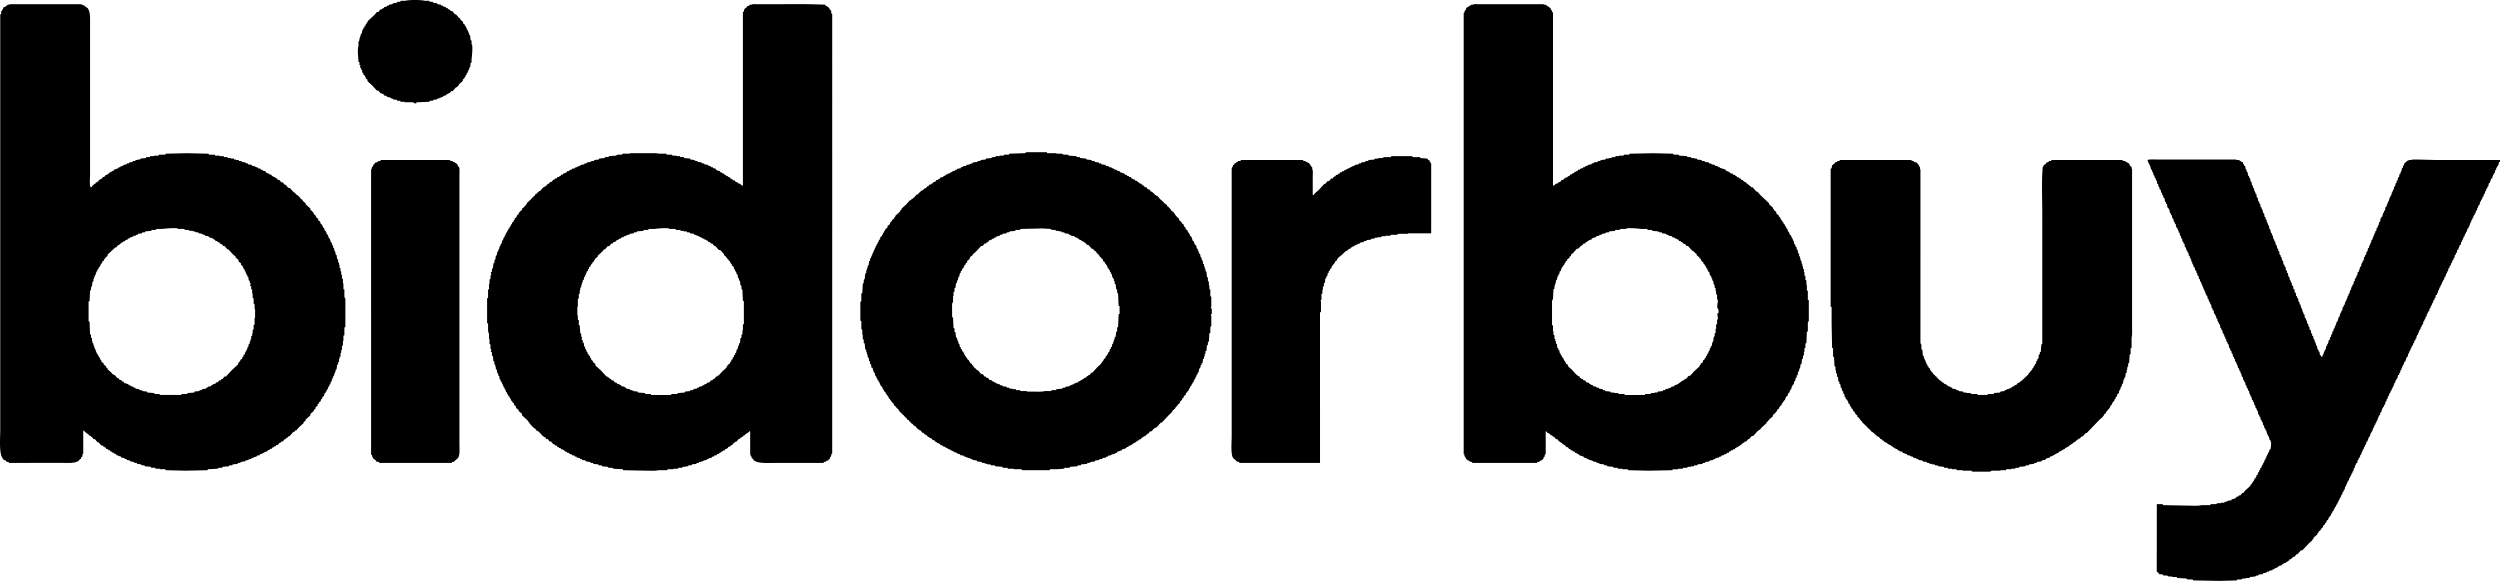 <svg xmlns="http://www.w3.org/2000/svg" width="265.251" height="61.629" viewBox="0 0 5150.5 1196.688">
  <defs>
    <style>
      .cls-1 {
        fill-rule: evenodd;
      }
    </style>
  </defs>
  <path id="Color_Fill_1" data-name="Color Fill 1" class="cls-1" d="M770,129h-2c-0.161-10.356-2.717-23.446,0-33V87h1V85h1V80h1V77h1V74h1V71l2-1q0.5-3.5,1-7l2-1V59l2-1q0.5-2,1-4h2V51c3.047-1.855,2.965-4.134,5-7l13-12,5-6h3l4-5,4-1V19l3-1,1-2,5-1,1-2h3l1-2,7-1,1-2,8-1,1-2h6l1-2h9c8.084-2.263,32.921-2.277,41,0h9l1,2h6l1,2,8,1,1,2,7,1,1,2h3l1,2h3v1h2l1,2h3v1a24.423,24.423,0,0,1,2,2h2l2,3h3l6,7h2l6,7,3,2v2l5,4q0.5,2,1,4l3,2v2l2,1v2h1v2h1v3l2,1v2h1v3l2,1v4l2,1q0.5,5,1,10c0.667,0.333,1.33.667,2,1v8h1c1.37,4.888.01,25.427-1,29v8c-0.67.333-1.333,0.667-2,1q-0.5,4.5-1,9l-2,1v4l-2,1v3h-1v2l-2,1v3l-2,1q-0.5,2-1,4h-1q-0.5,1.5-1,3l-3,2v3l-8,7v2l-2,1-2,3h-2l-7,8h-3l-3,4-4,1v1l-3,1q-0.5,1-1,2h-3v1h-2q-0.5,1-1,2h-3v1l-4,1v1h-4q-0.5,1-1,2l-8,1q-0.5,1-1,2h-6q-0.5,1-1,2l-26,1q-0.5,1-1,2c-3.705,1.432-5.209-1.6-7-2H863v-1h-8q-0.5-1-1-2h-6q-0.5-1-1-2l-8-1q-0.5-1-1-2h-3v-1h-2v-1l-6-1q-0.5-1-1-2l-5-1-2-3-6-2-4-5h-3l-10-11-9-8q-0.5-2-1-4l-3-2v-3h-1q-0.5-1.5-1-3l-3-2v-3l-2-1q-0.5-3-1-6l-2-1v-3h-1q-0.5-1.5-1-3s1.442-.755,1-2l-2-1v-6ZM227,379v-2h3c1.745-3.133,6.091-7.045,10-8,1.552-5.1,2-1.463,5-4l2-3,4-1,1-2h2l2-3h3v-1c1.844-1.326,1.929-1.61,5-2v-2l9-3,1-2h3l1-2h2v-1h3l1-2,6-1,1-2h4l1-2,7-1v-2h5l1-2h4v-1h5l1-2,11-1,1-2h7l1-2h8v-1h9l1-2h13l1-2,43-1,45,1,1,2h12l1,2h9v1h8l1,2h7l1,2h6v1h6l1,2h4v1h5q0.5,1,1,2h5q0.5,1,1,2l7,1v1h2v1h3q0.5,1,1,2l7,1q0.5,1,1,2l6,1v1h2v1h3q0.5,1,1,2l5,1q0.5,1,1,2h3q0.5,1,1,2l5,1,2,3,3,1v1h3q0.5,1,1,2h3l2,3,3,1v1h3q0.5,1,1,2l3,1,2,3h3l4,5h3l4,5h2l5,6,4,1,8,9h2v1c2.562,2.152,4.386,4.983,8,6,0.723,2.762.279,2.237,3,3v2c2.128,1.212,2.177,2.252,5,3v2l6,5v2l10,9v3l2,1c2.455,2.672,5.064,4.8,6,9h2a16.65,16.65,0,0,0,4,7l2,1v3l4,3q0.5,2,1,4l2,1q0.5,1.5,1,3h1q0.5,2,1,4l2,1q1,3,2,6l2,1q1,3,2,6l2,1v3h1q0.5,2,1,4h1a21.347,21.347,0,0,1,3,9h2c0.206,5.055,1.612,4.974,3,8v3l2,1v4h1v2h1v3h1v4l2,1q0.5,4,1,8l2,1v5h1v2h1v4h1v6l2,1v6l2,1q-0.5,2.5-1,5h1v2h1v7l2,1v9h1v12l2,1v16h1v2h1v59l-2,1v16l-2,1v11h-1v9l-2,1v8l-2,1q0.5,2,1,4h-1v2h-1v7l-2,1v4h-1v6l-2,1v4l-2,1q-0.5,4.5-1,9l-2,1v4h-1q-0.5,2-1,4h-1v4l-2,1v3h-1q-0.5,2-1,4h-1v4l-2,1q-0.5,2.5-1,5l-2,1v3l-2,1q-0.5,2.5-1,5l-2,1q-0.5,2-1,4h-1q-0.5,1.5-1,3l-2,1q-0.5,2.5-1,5l-3,2q-0.5,2-1,4l-2,1q-0.5,2-1,4l-3,2v2l-3,2v3l-4,3q-0.5,2-1,4l-3,2v2l-7,6v3l-10,9v2l-4,3v2l-10,9-5,6h-2l-2,3h-2l-8,9h-2l-2,3h-2l-2,3h-2l-4,5h-3q-0.5,1-1,2l-3,1-3,4h-3l-2,3h-3q-0.5,1-1,2h-2l-2,3h-3q-0.5,1-1,2l-4,1v2c-7.267.629-8.758,5.155-16,6v2l-6,1q-0.5,1-1,2l-5,1v1l-5,1q-0.5,1-1,2h-4v1l-4,1v1h-4q-0.5,1-1,2h-5v1h-3v1h-2v1h-4q-0.5,1-1,2l-10,1-1,2h-6l-1,2-13,1-1,2h-7v1h-2v1l-20,1-1,2-45,1-41-1-1-2H359v-1h-9l-1-2h-8l-1-2-12-1-1-2h-5v-1h-2v-1l-8-1-1-2h-4v-1h-2v-1l-7-1-1-2-6-1-1-2h-3v-1a23.011,23.011,0,0,0-8-2v-2c-4.382-.494-5.283-2.466-10-3v-2l-4-1-1-2h-3l-1-2h-2l-2-3h-3v-1c-1.862-1.34-1.934-1.553-5-2v-2l-3-1v-1l-3-1q-0.5-1-1-2h-3l-5-6-3-1-5-6h-3q-0.5-1-1-2c-2.554-2.341-5.19-4.987-9-6v-2c-4.8-1.205-7.2-5.746-11-8v48c-3.783,2.644-.308,2.355-2,6l-2,1-1,4h-2c-0.574,2.01.12,0.865-1,2-6.55,7.679-22.8,6-37,6H48l-1-2H44v-1H42l-1-2c-3.247-1.816-2.488,1.118-5-3-9.1-8.917-6-42.627-6-61V31l2-1V24h1c1.545-3.164,3.15-4.282,4-8,3.019-.415,3.22-0.62,5-2V13h2l1-2h4V10H197v1h3v1h2v1h2l1,2h2v1l3,2c5.7,8.038,5,19.21,5,33V360c0,8.358-1.4,20.409,1,27h2C219.466,384.341,223.74,379.837,227,379ZM1739,947c-2.76.723-2.24,0.279-3,3-2.25.3-2.61,0.1-4,1v1h-2v1h-3c-0.33.667-.67,1.333-1,2h-98c-16.37,0-35.39,1.793-45-5-1.33-1.667-2.67-3.333-4-5h-1v-3c-0.67-.333-1.33-0.667-2-1v-3h-1V890h-2c-1.96,3.207-4.9,3.9-8,6-0.33.667-.67,1.333-1,2h-2c-0.67,1-1.33,2-2,3h-2c-0.33.667-.67,1.333-1,2h-2c-0.33.667-.67,1.333-1,2l-3,1c-1.33,1.667-2.67,3.333-4,5h-2c-0.33.667-.67,1.333-1,2h-2c-1.33,1.667-2.67,3.333-4,5l-3,1c-0.33.667-.67,1.333-1,2l-4,1c-0.33.667-.67,1.333-1,2a12.025,12.025,0,0,1-6,3v2c-2.25.231-2.65,0.1-4,1v1h-2v1h-2c-0.33.667-.67,1.333-1,2h-2c-0.33.667-.67,1.333-1,2l-4,1c-0.33.667-.67,1.333-1,2-1.67.333-3.33,0.667-5,1-0.33.667-.67,1.333-1,2h-3c-0.33.667-.67,1.333-1,2h-2v1h-4c-0.33.667-.67,1.333-1,2h-3c-0.33.667-.67,1.333-1,2l-6,1v1h-2v1h-3v1h-4c-0.33.667-.67,1.333-1,2h-4c-0.33.667-.67,1.333-1,2l-9,1c-0.33.667-.67,1.333-1,2h-6c-0.33.667-.67,1.333-1,2h-5v1h-6c-0.33.667-.67,1.333-1,2h-8c-0.33.667-.67,1.333-1,2h-9v1h-12c-0.33.667-.67,1.333-1,2h-18c-6.07,1.731-16.28,1-24,1l-49-1v-2l-20-1v-1h-2v-1h-8c-0.33-.667-0.67-1.333-1-2l-12-1c-0.33-.667-0.67-1.333-1-2h-6c-0.33-.667-0.67-1.333-1-2l-10-1c-0.33-.667-0.67-1.333-1-2h-4v-1h-2v-1l-8-1c-0.33-.667-0.67-1.333-1-2l-7-1c-0.33-.667-0.67-1.333-1-2h-3c-0.33-.667-0.67-1.333-1-2l-6-1c-0.33-.667-0.67-1.333-1-2h-3c-0.33-.667-0.67-1.333-1-2-1.67-.333-3.33-0.667-5-1-0.33-.667-0.67-1.333-1-2h-3v-1h-2c-0.33-.667-0.67-1.333-1-2h-3c-0.33-.667-0.67-1.333-1-2h-3c-0.67-1-1.33-2-2-3l-3-1v-1h-3c-0.33-.667-0.67-1.333-1-2l-4-1v-1l-3-1c-0.67-1-1.33-2-2-3h-3c-0.33-.667-0.67-1.333-1-2l-3-1c-1.33-1.667-2.67-3.333-4-5h-3c-1.33-1.667-2.67-3.333-4-5-1.49-.931-3.11.416-4-1v-2c-8.54-2.221-11.36-12.718-20-15v-2c-7.77-4.262-12.92-11.971-18-19q-5.505-5-11-10v-3q-3.495-3-7-6v-2c-1.67-1.333-3.33-2.667-5-4-0.33-1.333-.67-2.667-1-4l-3-2c-0.33-1.333-.67-2.667-1-4l-3-2v-2l-3-2v-3h-1c-1.33-1.852-1.58-1.931-2-5h-2c-0.35-3.078-.69-3.159-2-5h-1v-3c-0.67-.333-1.33-0.667-2-1-0.33-1.667-.67-3.333-1-5-0.67-.333-1.33-0.667-2-1v-3c-0.67-.333-1.33-0.667-2-1v-2h-1v-3c-0.67-.333-1.33-0.667-2-1v-3h-1v-2c-0.67-.333-1.33-0.667-2-1v-3c-0.67-.333-1.33-0.667-2-1-0.33-2.333-.67-4.667-1-7-0.67-.333-1.33-0.667-2-1v-4c-0.67-.333-1.33-0.667-2-1-0.33-2.333-.67-4.667-1-7-0.67-.333-1.33-0.667-2-1v-5h-1v-4c-0.67-.333-1.33-0.667-2-1v-6h-2c-0.33-3.666-.67-7.334-1-11-0.67-.333-1.33-0.667-2-1v-7c-0.67-.333-1.33-0.667-2-1-0.92-2.235,1.25-4.07,1-5-0.67-.333-1.33-0.667-2-1v-9c-0.67-.333-1.33-0.667-2-1V700h-1V688h-1c-0.33-2-.67-4-1-6V668c-0.67-.333-1.33-0.667-2-1V616c0.67-.333,1.33-0.667,2-1V601c0.14-2.316.22-2.585,1-4h1V586h1v-9c0.67-.333,1.33-0.667,2-1v-7h1v-2h1c0.11-1.115-1.95-2.68-1-5,0.67-.333,1.33-0.667,2-1v-6c0.67-.333,1.33-0.667,2-1,0.33-3.333.67-6.667,1-10,0.67-.333,1.33-0.667,2-1v-5h1v-2h1c0.33-2.666.67-5.334,1-8,0.67-.333,1.33-0.667,2-1,0.33-2.333.67-4.667,1-7,0.67-.333,1.33-0.667,2-1v-3h1v-2h1v-3h1v-3c0.67-.333,1.33-0.667,2-1v-3c0.67-.333,1.33-0.667,2-1,0.33-2,.67-4,1-6,0.67-.333,1.33-0.667,2-1v-3h1v-2c0.67-.333,1.33-0.667,2-1v-3c0.67-.333,1.33-0.667,2-1v-3h1v-2c0.67-.333,1.33-0.667,2-1v-2h1v-2h1c0.91-1.379.69-1.755,1-4h2c0.36-3.077.69-3.159,2-5h1v-3c0.67-.333,1.33-0.667,2-1,0.33-1.333.67-2.667,1-4h2c0.36-3.073.68-3.163,2-5h1v-3c0.67-.333,1.33-0.667,2-1a12.287,12.287,0,0,0,3-6h2c0.91-4.195,3.56-6.338,6-9,0.67-.333,1.33-0.667,2-1v-3c0.67-.333,1.33-0.667,2-1,3.07-3.34,7.67-7.174,9-12h2v-2c2.76-.723,2.24-0.279,3-3h2c0.72-2.762.28-2.237,3-3v-2h2c0.72-2.762.28-2.237,3-3,0.71-3.087,1.95-4.254,5-5v-2h2c0.67-1,1.33-2,2-3h2q3.495-4,7-8h2c0.33-.667.67-1.333,1-2h2c1.33-1.666,2.67-3.334,4-5h2c0.33-.667.67-1.333,1-2h1c0.33-.667.67-1.333,1-2h3l3-4,3-1c0.33-.667.67-1.333,1-2h3c0.67-1,1.33-2,2-3h3v-1l3-1c0.67-1,1.33-2,2-3h3c0.33-.667.67-1.333,1-2l6-2c0.67-1,1.33-2,2-3h3v-1h2c0.33-.667.67-1.333,1-2h3c0.33-.667.67-1.333,1-2l6-1c0.33-.667.67-1.333,1-2h3v-1l4-1v-1h3c0.33-.667.67-1.333,1-2l7-1c0.33-.667.67-1.333,1-2h4c0.33-.667.67-1.333,1-2l7-1v-1h2v-1h5c0.33-.667.67-1.333,1-2l9-1c0.33-.667.67-1.333,1-2l11-1c0.33-.667.67-1.333,1-2h7c0.33-.667.67-1.333,1-2l15-1v-1h2v-1h10c0.33-.667.67-1.333,1-2h15v-1h40c6.55,0,15.05-.406,20,1h15c0.33,0.667.67,1.333,1,2h11c0.33,0.667.67,1.333,1,2h8v1h7c0.33,0.667.67,1.333,1,2h7c0.33,0.667.67,1.333,1,2l12,1c0.33,0.667.67,1.333,1,2l8,1v1h2v1h4c0.33,0.667.67,1.333,1,2l8,1c0.33,0.667.67,1.333,1,2h4c0.33,0.667.67,1.333,1,2l7,1c0.33,0.667.67,1.333,1,2h3v1h2c0.33,0.667.67,1.333,1,2h3c0.33,0.667.67,1.333,1,2h3v1h2c0.33,0.667.67,1.333,1,2a16.382,16.382,0,0,0,8,3v2c3.07,0.369,3.16.681,5,2v1h3c0.67,1,1.33,2,2,3h2c0.33,0.667.67,1.333,1,2h3v1c1.87,1.338,1.93,1.551,5,2v2c3.54,0.729,4.53,2.546,7,4h2c0.67,1,1.33,2,2,3l4,1c0.33,0.667.67,1.333,1,2h2v1h3v1c1.88,1.395,2.34,2.246,5,3V26c0.67-.333,1.33-0.667,2-1,0.33-1.666.67-3.334,1-5,1.67-1.333,3.33-2.667,5-4,0.33-.667.67-1.333,1-2l4-1c0.33-.667.67-1.333,1-2h4c1.95-1.7,7.46-1,11-1h28c37.04,0,76.61-.819,112,1,1.78,2.715,4.38,3.091,7,5,0.67,1,1.33,2,2,3h1v2c0.67,0.333,1.33.667,2,1v2h1v5c0.67,0.333,1.33.667,2,1V936c-0.67.333-1.33,0.667-2,1v4h-1v2h-1C1739.1,944.388,1739.3,944.743,1739,947ZM3222,16v2h2c0.33,1.333.67,2.667,1,4,0.67,0.333,1.33.667,2,1v3c0.67,0.333,1.33.667,2,1V384c2.68-.681,3.14-1.623,5-3v-1h3v-1h2c0.33-.667.67-1.333,1-2l4-1,3-4h3c0.67-1,1.33-2,2-3h2c0.33-.667.67-1.333,1-2h2c2.49-1.447,3.48-3.172,7-4v-2c2.25-.235,2.64-0.1,4-1v-1h2v-1h2c0.33-.667.67-1.333,1-2h2c0.33-.667.67-1.333,1-2h3c0.67-1,1.33-2,2-3h3c0.33-.667.67-1.333,1-2h2v-1h3c0.33-.667.67-1.333,1-2h3c0.33-.667.67-1.333,1-2h2v-1h3c0.33-.667.67-1.333,1-2l7-1c0.33-.667.67-1.333,1-2h3c0.33-.667.67-1.333,1-2l8-1c0.33-.667.67-1.333,1-2h4v-1h2v-1l9-1c0.33-.667.67-1.333,1-2h6v-1h5v-1h2v-1h6c0.33-.667.67-1.333,1-2h7v-1h9c0.33-.667.67-1.333,1-2h11c0.33-.667.67-1.333,1-2l49-1,40,1v1h2v1h10c0.33,0.667.67,1.333,1,2l16,1c0.33,0.667.67,1.333,1,2h7c0.33,0.667.67,1.333,1,2h6v1h5c0.33,0.667.67,1.333,1,2l9,1c0.33,0.667.67,1.333,1,2h5c0.33,0.667.67,1.333,1,2l8,1c0.33,0.667.67,1.333,1,2h3v1h2v1l6,1c0.33,0.667.67,1.333,1,2h4v1h2c0.33,0.667.67,1.333,1,2h3v1l12,4v2l6,2v1h2c0.33,0.667.67,1.333,1,2h2v1h3c0.33,0.667.67,1.333,1,2l4,1v1l3,1c0.33,0.667.67,1.333,1,2l4,1v1l3,1c0.67,1,1.33,2,2,3h3v1c2.52,1.924,2.95,3.388,7,4v2a7.851,7.851,0,0,1,4,2v1h2v1l3,2c0.33,0.667.67,1.333,1,2h3q4.005,4.5,8,9h2l6,7,18,17v2q4.005,3.5,8,7v2c0.67,0.333,1.33.667,2,1v2c1.67,1.333,3.33,2.667,5,4v3c1.67,1.333,3.33,2.667,5,4v2l3,2v2h1v2c0.67,0.333,1.33.667,2,1v2c0.67,0.333,1.33.667,2,1v2c0.67,0.333,1.33.667,2,1v2a22.662,22.662,0,0,1,2,2h1v3c0.67,0.333,1.33.667,2,1,0.33,1.333.67,2.667,1,4,0.67,0.333,1.33.667,2,1,0.33,1.666.67,3.334,1,5,0.67,0.333,1.33.667,2,1,0.67,2,1.33,4,2,6l3,2v3h1v2c0.67,0.333,1.33.667,2,1v3h1v2h1c0.33,2,.67,4,1,6,0.67,0.333,1.33.667,2,1v3h1v2c0.67,0.333,1.33.667,2,1v4c0.67,0.333,1.33.667,2,1,0.33,2.333.67,4.667,1,7,0.67,0.333,1.33.667,2,1v5c0.67,0.333,1.33.667,2,1v4h1v4c0.67,0.333,1.33.667,2,1v5c0.67,0.333,1.33.667,2,1-0.33,1-.67,2-1,3h1v2h1v5c0.67,0.333,1.33.667,2,1v6h1v7c0.67,0.333,1.33.667,2,1v8c0.67,0.333,1.33.667,2,1v9h1v11h1v2h1v18c0.67,0.333,1.33.667,2,1v43h-1v2h-1v19c-0.67.333-1.33,0.667-2,1q-0.495,11.5-1,23c-0.67.333-1.33,0.667-2,1v9c-0.67.333-1.33,0.667-2,1v7h-1v7c-0.67.333-1.33,0.667-2,1v6c-0.67.333-1.33,0.667-2,1-0.33,3.333-.67,6.667-1,10-0.67.333-1.33,0.667-2,1-0.33,2.666-.67,5.334-1,8h-1v2h-1v4c-0.67.333-1.33,0.667-2,1-0.33,2.333-.67,4.667-1,7-0.67.333-1.33,0.667-2,1v4c-0.67.333-1.33,0.667-2,1-0.33,2-.67,4-1,6-0.67.333-1.33,0.667-2,1-0.33,2-.67,4-1,6-0.67.333-1.33,0.667-2,1-0.33,1-.67,2-1,3h-1v3h-1v3c-0.67.333-1.33,0.667-2,1v2h-1c-0.33,1.333-.67,2.667-1,4-0.67.333-1.33,0.667-2,1-0.67,2-1.33,4-2,6-0.67.333-1.33,0.667-2,1a16.048,16.048,0,0,0-3,8h-2c-0.33,1-.67,2-1,3h-1c-0.33,1-.67,2-1,3-0.67.333-1.33,0.667-2,1v3c-0.67.333-1.33,0.667-2,1a14.091,14.091,0,0,0-4,7h-2c-1.19,4.684-5.11,7.86-8,11-0.67.333-1.33,0.667-2,1v3q-3.495,3-7,6c-1.33,1.667-2.67,3.333-4,5-0.67.333-1.33,0.667-2,1v2q-4.995,4.5-10,9c-1.33,1.667-2.67,3.333-4,5h-2c-0.33.667-.67,1.333-1,2h-1l-9,10-4,1c-1.67,2-3.33,4-5,6h-2c-1.33,1.667-2.67,3.333-4,5h-3c-0.33.667-.67,1.333-1,2l-3,1v1l-3,1v2c-3.54.7-4.54,2.561-7,4h-2c-0.33.667-.67,1.333-1,2h-2c-0.67,1-1.33,2-2,3h-3c-0.33.667-.67,1.333-1,2h-3c-0.33.667-.67,1.333-1,2h-2c-0.67,1-1.33,2-2,3h-3c-0.33.667-.67,1.333-1,2h-2v1h-3c-0.33.667-.67,1.333-1,2h-3v1h-2c-0.33.667-.67,1.333-1,2h-3c-0.33.667-.67,1.333-1,2h-4v1h-3c-0.33.667-.67,1.333-1,2h-3c-0.33.667-.67,1.333-1,2l-7,1c-0.33.667-.67,1.333-1,2l-8,1c-0.33.667-.67,1.333-1,2h-4c-0.33.667-.67,1.333-1,2l-10,1c-0.33.667-.67,1.333-1,2h-6c-0.33.667-.67,1.333-1,2h-6v1h-6v1h-2v1h-8c-0.33.667-.67,1.333-1,2h-9v1h-11c-0.33.667-.67,1.333-1,2l-49,1-42-1c-0.33-.667-0.67-1.333-1-2h-11v-1h-9c-0.33-.667-0.67-1.333-1-2h-8c-0.33-.667-0.67-1.333-1-2l-12-1c-0.33-.667-0.67-1.333-1-2h-5c-0.33-.667-0.67-1.333-1-2l-9-1v-1h-2v-1h-3v-1h-2v-1l-6-1v-1h-2v-1l-6-1v-1h-2v-1h-3c-0.33-.667-0.67-1.333-1-2-1.67-.333-3.33-0.667-5-1-0.33-.667-0.67-1.333-1-2l-9-3c-0.33-.667-0.67-1.333-1-2h-2v-1h-2v-1c-1.38-.913-1.75-0.686-4-1v-2c-3.07-.364-3.16-0.682-5-2v-1h-3c-0.33-.667-0.67-1.333-1-2l-3-1c-0.67-1-1.33-2-2-3l-4-1c-0.33-.667-0.67-1.333-1-2a18.363,18.363,0,0,0-7-4v-2c-4.2-.911-6.34-3.556-9-6-0.33-.667-0.67-1.333-1-2h-3c-1.33-1.667-2.67-3.333-4-5h-2c-0.67-1-1.33-2-2-3h-3v-1c-2.51-1.917-2.95-3.412-7-4-0.72-2.762-.28-2.237-3-3v47c-0.67.333-1.33,0.667-2,1v4c-0.67.333-1.33,0.667-2,1-0.33,1.333-.67,2.667-1,4l-3,2v1h-3c-0.33.667-.67,1.333-1,2h-2v1h-3c-0.33.667-.67,1.333-1,2H3063c-0.33-.667-0.67-1.333-1-2h-3v-1h-2c-0.33-.667-0.67-1.333-1-2h-3v-1l-3-2v-2h-1c-0.33-1-.67-2-1-3-0.67-.333-1.33-0.667-2-1,0.33-1,.67-2,1-3-0.67-.333-1.33-0.667-2-1V28h1c0.33-1.333.67-2.667,1-4h1V22c0.67-.333,1.33-0.667,2-1V18l3-2V15h3c0.33-.667.67-1.333,1-2h2V12c1.45-.97,2.48-0.864,5-1,1.94-1.7,7.46-1,11-1h135v1h4v1h2c0.33,0.667.67,1.333,1,2h2v1ZM2399,395c3.56,0.874,6.65,3.79,9,6,0.33,0.667.67,1.333,1,2h2c0.33,0.667.67,1.333,1,2h2c1.67,2,3.33,4,5,6q4.005,3.5,8,7c0.67,1,1.33,2,2,3h2v1l3,2v2c0.67,0.333,1.33.667,2,1,2.24,2.367,6.1,5.6,7,9,3.09,0.7,4.25,1.949,5,5h2v2c1.67,2,3.33,4,5,6l3,2c0.33,1.333.67,2.667,1,4,1.67,1.333,3.33,2.667,5,4v2c1.33,1,2.67,2,4,3,0.33,1.333.67,2.667,1,4l3,2v3c1.33,1,2.67,2,4,3,0.33,1.333.67,2.667,1,4,0.67,0.333,1.33.667,2,1,0.33,1,.67,2,1,3h1v3l3,2,3,9h2a15.459,15.459,0,0,0,3,8c0.67,0.333,1.33.667,2,1,0.33,2,.67,4,1,6,0.67,0.333,1.33.667,2,1v3h1c0.33,1.333.67,2.667,1,4h1v3c0.67,0.333,1.33.667,2,1,0.33,2,.67,4,1,6,0.67,0.333,1.33.667,2,1v4h1c0.33,1.333.67,2.667,1,4h1v5c0.67,0.333,1.33.667,2,1v4c0.67,0.333,1.33.667,2,1-0.33,1-.67,2-1,3,0.67,0.333,1.33.667,2,1v5c0.67,0.333,1.33.667,2,1,0.33,3.666.67,7.334,1,11,0.67,0.333,1.33.667,2,1v7h1v2h1v7h1v8c0.67,0.333,1.33.667,2,1v13h1v2h1v21c-0.05.232-1.5,0.306-1,2,0.67,0.333,1.33.667,2,1v11c-0.39.978-2.35-.069-2,3h1v22h-1v2h-1v12c-0.67.333-1.33,0.667-2,1q-0.495,8.5-1,17c-0.67.333-1.33,0.667-2,1v6c-0.67.333-1.33,0.667-2,1-0.33,3.666-.67,7.334-1,11-0.67.333-1.33,0.667-2,1v5c-0.67.333-1.33,0.667-2,1v1h1c-0.33,1.333-.67,2.667-1,4h-1v4c-0.67.333-1.33,0.667-2,1-0.33,2.666-.67,5.334-1,8-0.67.333-1.33,0.667-2,1v3c-0.67.333-1.33,0.667-2,1v4h-1v2c-0.67.333-1.33,0.667-2,1-0.33,2.333-.67,4.667-1,7-0.67.333-1.33,0.667-2,1v3c-0.67.333-1.33,0.667-2,1v2h-1v3c-0.67.333-1.33,0.667-2,1v3c-0.67.333-1.33,0.667-2,1v2h-1v3c-0.67.333-1.33,0.667-2,1-0.33,1-.67,2-1,3h-1c-0.33,1.333-.67,2.667-1,4-0.67.333-1.33,0.667-2,1-0.33,1.333-.67,2.667-1,4-0.67.333-1.33,0.667-2,1v3l-3,2v2l-3,2c-0.33,1.333-.67,2.667-1,4l-3,2c-1.9,3.105,1.79,2.563-3,4-0.73,3.393-2.2,4.768-4,7h-1c-0.33,1.333-.67,2.667-1,4-0.67.333-1.33,0.667-2,1l-3,4h-1v2h-1c-1.44,1.747-2.28,2.417-3,5h-2v2h-2c-1.26,4.616-5.07,7.068-8,10l-15,16h-2l-9,10h-2v1l-3,1c-1.67,2-3.33,4-5,6h-3c-1.33,1.667-2.67,3.333-4,5h-2v1l-3,2c-0.33.667-.67,1.333-1,2h-3c-0.33.667-.67,1.333-1,2l-3,1c-0.67,1-1.33,2-2,3l-4,1c-0.33.667-.67,1.333-1,2h-2c-0.33.667-.67,1.333-1,2h-2c-0.33.667-.67,1.333-1,2l-4,1c-0.33.667-.67,1.333-1,2l-3,1v1l-6,2c-0.33.667-.67,1.333-1,2h-3c-0.33.667-.67,1.333-1,2a19.264,19.264,0,0,1-9,3v2c-4.38.494-5.28,2.466-10,3v2c-3.83.385-4.26,1.953-7,3h-4c-0.33.667-.67,1.333-1,2l-6,1c-0.33.667-.67,1.333-1,2h-3c-0.33.667-.67,1.333-1,2l-7,1c-0.33.667-.67,1.333-1,2h-5c-0.33.667-.67,1.333-1,2l-8,1c-0.33.667-.67,1.333-1,2l-9,1v1h-2v1h-4c-0.33.667-.67,1.333-1,2l-12,1c-0.33.667-.67,1.333-1,2h-6c-0.33.667-.67,1.333-1,2l-15,1c-0.33.667-.67,1.333-1,2h-10v1h-2v1l-14,1h-14c-0.33.667-.67,1.333-1,2h-57c-0.33-.667-0.67-1.333-1-2h-16v-1h-12c-0.33-.667-0.67-1.333-1-2h-10v-2l-15-1c-0.33-.667-0.67-1.333-1-2h-8c-0.33-.667-0.67-1.333-1-2h-6v-1h-4v-1h-2v-1h-5c-0.33-.667-0.67-1.333-1-2l-9-1c-0.33-.667-0.67-1.333-1-2l-8-1v-1h-2v-1h-3c-0.33-.667-0.67-1.333-1-2h-4v-1h-3v-1h-2v-1h-3c-0.33-.667-0.67-1.333-1-2l-7-1c-0.33-.667-0.67-1.333-1-2-1.67-.333-3.33-0.667-5-1-0.33-.667-0.67-1.333-1-2h-3v-1h-2v-1h-2v-1h-2v-1h-2v-1h-2v-1l-6-2c-0.33-.667-0.67-1.333-1-2h-3c-0.33-.667-0.67-1.333-1-2h-2v-1h-3c-0.33-.667-0.67-1.333-1-2l-4-1c-0.33-.667-0.67-1.333-1-2l-3-1v-1h-3c-0.33-.667-0.67-1.333-1-2l-3-1c-0.67-1-1.33-2-2-3h-3l-3-4h-3c-0.33-.667-0.67-1.333-1-2l-3-1c-0.67-1-1.33-2-2-3h-2c-0.33-.667-0.67-1.333-1-2h-2c-0.67-1-1.33-2-2-3h-2c-1.33-1.667-2.67-3.333-4-5h-2c-0.33-.667-0.67-1.333-1-2h-2l-6-7-3-1c-0.67-1-1.33-2-2-3-2.75-1.972-3.98-1.142-5-5-2.76-.723-2.24-0.279-3-3-3.09-.705-4.25-1.949-5-5-2.76-.723-2.24-0.279-3-3h-2v-2c-2.76-.723-2.24-0.279-3-3h-2v-2c-2.76-.723-2.24-0.279-3-3h-2v-2c-2.43-1.57-.61-1.133-2-3-0.67-.333-1.33-0.667-2-1-1.33-1.667-2.67-3.333-4-5l-3-2v-3c-0.67-.333-1.33-0.667-2-1-0.67-1-1.33-2-2-3h-1v-2h-1a7.933,7.933,0,0,1-2-4h-2c-0.75-6.293-6.5-8.661-8-15h-2c-0.33-1.333-.67-2.667-1-4-0.67-.333-1.33-0.667-2-1v-3c-0.67-.333-1.33-0.667-2-1v-2l-3-2v-3h-1v-2h-1v-2h-1c-0.33-1-.67-2-1-3-0.67-.333-1.33-0.667-2-1v-3c-0.67-.333-1.33-0.667-2-1v-3c-0.67-.333-1.33-0.667-2-1v-2h-1v-4c-0.67-.333-1.33-0.667-2-1l-3-10h-2c-0.33-2.333-.67-4.667-1-7-0.67-.333-1.33-0.667-2-1v-5c-0.67-.333-1.33-0.667-2-1-0.33-2.333-.67-4.667-1-7-0.67-.333-1.33-0.667-2-1v-5h-1v-2h-1c0.33-.667.67-1.333,1-2h-1v-2h-1v-4c-0.67-.333-1.33-0.667-2-1q-0.495-6-1-12c-0.67-.333-1.33-0.667-2-1v-7c-0.67-.333-1.33-0.667-2-1v-9h-1V681h-1v-2h-1V663c-0.67-.333-1.33-0.667-2-1V623c0.67-.333,1.33-0.667,2-1V606c0.67-.333,1.33-0.667,2-1q0.495-9.5,1-19h1v-2h1v-6h1v-2h1c0.33-3.666.67-7.334,1-11,0.67-.333,1.33-0.667,2-1v-5h1v-2h1c-0.33-.667-0.67-1.333-1-2h1v-2h1v-4c0.67-.333,1.33-0.667,2-1,0.33-3,.67-6,1-9h2v-5c0.67-.333,1.33-0.667,2-1v-3h1c0.33-1.333.67-2.667,1-4h1v-3h1c0.33-1.333.67-2.667,1-4h1v-3c0.67-.333,1.33-0.667,2-1v-3h1c0.33-1.333.67-2.667,1-4h1c0.33-1.333.67-2.667,1-4,0.67-.333,1.33-0.667,2-1v-3c0.67-.333,1.33-0.667,2-1v-3c0.67-.333,1.33-0.667,2-1v-2h1v-3l3-2c0.33-1,.67-2,1-3h1c0.33-1.333.67-2.667,1-4,0.67-.333,1.33-0.667,2-1v-3c0.67-.333,1.33-0.667,2-1,0.33-1,.67-2,1-3,1.33-1,2.67-2,4-3v-3c1.67-1.333,3.33-2.667,5-4v-3c0.67-.333,1.33-0.667,2-1v-1c0.67-.333,1.33-0.667,2-1v-2c1.67-1.333,3.33-2.667,5-4v-2c0.67-.333,1.33-0.667,2-1v-2q4.995-4.5,10-9v-2l3-2v-2l9-8q4.005-4.5,8-9h2c0.67-1,1.33-2,2-3h2v-1l3-2c1.67-2,3.33-4,5-6h2c2.56-1.839,1.69-3.868,6-5v-2c3.39-.72,4.77-2.207,7-4v-1l4-1,3-4h2c0.67-1,1.33-2,2-3l4-1v-1l3-1c0.33-.667.67-1.333,1-2l4-1,3-4h3c0.33-.667.67-1.333,1-2h2c0.67-1,1.33-2,2-3l6-1v-2c3.08-.358,3.16-0.688,5-2v-1h3c0.33-.667.67-1.333,1-2h3v-1h2c0.33-.667.67-1.333,1-2h3c0.33-.667.67-1.333,1-2l5-1c0.33-.667.67-1.333,1-2h3c0.33-.667.67-1.333,1-2l7-1v-2c2.3-.25,2.57-0.172,4-1v-1l7-1c0.33-.667.67-1.333,1-2l7-1v-1h2v-1h3c0.33-.667.67-1.333,1-2l9-1c0.33-.667.67-1.333,1-2h5c0.33-.667.67-1.333,1-2l10-1c0.33-.667.67-1.333,1-2l11-1v-1h2v-1h6c0.33-.667.67-1.333,1-2h8v-1h8c0.33-.667.67-1.333,1-2h10c0.33-.667.67-1.333,1-2l30-1c2.32-.142,2.58-0.216,4-1v-1h43c0.33,0.667.67,1.333,1,2h19v1h12v1h2v1h10c0.33,0.667.67,1.333,1,2l16,1c0.33,0.667.67,1.333,1,2h6c0.33,0.667.67,1.333,1,2l12,1c0.33,0.667.67,1.333,1,2l10,1c0.33,0.667.67,1.333,1,2h5c0.33,0.667.67,1.333,1,2l8,1c0.33,0.667.67,1.333,1,2h4c0.33,0.667.67,1.333,1,2l8,1c0.33,0.667.67,1.333,1,2l6,1c0.33,0.667.67,1.333,1,2h4c0.33,0.667.67,1.333,1,2h3v1h2c0.33,0.667.67,1.333,1,2h4c0.33,0.667.67,1.333,1,2l5,1c0.33,0.667.67,1.333,1,2l9,3c0.33,0.667.67,1.333,1,2l4,1c0.33,0.667.67,1.333,1,2h3c0.33,0.667.67,1.333,1,2h3c0.67,1,1.33,2,2,3l3,1v1h3c0.67,1,1.33,2,2,3h3c0.67,1,1.33,2,2,3h2c0.33,0.667.67,1.333,1,2l4,1c0.67,1,1.33,2,2,3h2c0.33,0.667.67,1.333,1,2h1c0.33,0.667.67,1.333,1,2h3l3,4c1.16,0.794,4.27.8,5,2v2Zm579,87h-48v1h-20v1h-2v1h-13c-0.33.667-.67,1.333-1,2h-10v1h-8c-0.33.667-.67,1.333-1,2h-7v1h-6c-0.33.667-.67,1.333-1,2h-6c-0.33.667-.67,1.333-1,2l-9,1c-0.33.667-.67,1.333-1,2h-4c-0.33.667-.67,1.333-1,2l-7,1c-0.33.667-.67,1.333-1,2l-5,1v1l-4,1v1h-2c-0.33.667-.67,1.333-1,2h-3c-0.33.667-.67,1.333-1,2h-2c-0.67,1-1.33,2-2,3h-3c-0.33.667-.67,1.333-1,2a12.274,12.274,0,0,1-6,3v2h-2c-4.1,6.956-13.73,9.137-16,18h-2c-1.67,6.428-8.05,8.2-9,16h-2c-0.33,1.333-.67,2.667-1,4-0.67.333-1.33,0.667-2,1v3c-0.67.333-1.33,0.667-2,1-0.33,2-.67,4-1,6-0.67.333-1.33,0.667-2,1v3c-0.67.333-1.33,0.667-2,1-0.33,3-.67,6-1,9-0.67.333-1.33,0.667-2,1v6c-0.67.333-1.33,0.667-2,1v6h-1v8c-0.67.333-1.33,0.667-2,1v12c-0.67.333-1.33,0.667-2,1v1h1v23c-0.67.333-1.33,0.667-2,1V955H2583c-0.33-.667-0.67-1.333-1-2-1.67-.333-3.33-0.667-5-1v-1q-3.495-3-7-6c-5.34-7.952-3-31.846-3-45V348h1v-3h1c0.85-1.423.71-1.718,1-4,2.76-.723,2.24-0.279,3-3l3-1v-1l3-1c0.33-.667.67-1.333,1-2h5c0.33-.667.67-1.333,1-2h128c0.33,0.667.67,1.333,1,2h4c0.33,0.667.67,1.333,1,2h3c0.33,0.667.67,1.333,1,2h2c0.67,1,1.33,2,2,3h1v2c0.67,0.333,1.33.667,2,1v2c0.67,0.333,1.33.667,2,1v4c2.02,2.291,1,9.948,1,14v39h2c2.67-4.469,7.4-7.4,11-11q5.505-6,11-12h2c1.33-1.666,2.67-3.334,4-5l4-1c1.33-1.666,2.67-3.334,4-5h3l3-4h2c0.67-1,1.33-2,2-3l4-1c0.33-.667.67-1.333,1-2h2c0.67-1,1.33-2,2-3h3c0.33-.667.67-1.333,1-2h3c0.33-.667.67-1.333,1-2h2l2-2h2v-1h2v-1h2v-1h2v-1h2v-1h2v-1h2v-1h3c0.33-.667.67-1.333,1-2l7-1c0.33-.667.67-1.333,1-2h4c0.33-.667.67-1.333,1-2l8-1c0.33-.667.67-1.333,1-2h5c0.33-.667.67-1.333,1-2l12-1c0.33-.667.67-1.333,1-2h7v-1h9v-1h2v-1h15c0.33-.667.67-1.333,1-2h43c0.33,0.667.67,1.333,1,2h15c0.33,0.667.67,1.333,1,2l14,1c0.67,1,1.33,2,2,3l3,1v3c0.67,0.333,1.33.667,2,1v2h1V482ZM4650,335c0.64,5.169,2.26,2.8,3,8h2c0.33,2.333.67,4.667,1,7,0.67,0.333,1.33.667,2,1v4c0.67,0.333,1.33.667,2,1,0.33,2.333.67,4.667,1,7,0.67,0.333,1.33.667,2,1v3c0.67,0.333,1.33.667,2,1,0.33,2.333.67,4.667,1,7,0.67,0.333,1.33.667,2,1,0.33,2.333.67,4.667,1,7,0.67,0.333,1.33.667,2,1v4c0.67,0.333,1.33.667,2,1,0.33,2,.67,4,1,6h1v2h1v3c0.67,0.333,1.33.667,2,1,0.33,2.333.67,4.667,1,7,0.67,0.333,1.33.667,2,1,0.33,2.333.67,4.667,1,7,0.67,0.333,1.33.667,2,1v3h1v2h1c0.33,2,.67,4,1,6,0.67,0.333,1.33.667,2,1v3h1v2h1c0.33,2,.67,4,1,6,0.67,0.333,1.33.667,2,1,0.33,2.333.67,4.667,1,7,0.67,0.333,1.33.667,2,1v4c0.67,0.333,1.33.667,2,1,0.33,2,.67,4,1,6h1v2h1v3c0.67,0.333,1.33.667,2,1,0.33,2.333.67,4.667,1,7,0.67,0.333,1.33.667,2,1v4h1v3c0.67,0.333,1.33.667,2,1v3h1v2h1c0.33,2,.67,4,1,6h1v2h1v3c0.67,0.333,1.33.667,2,1v3h1v4c0.67,0.333,1.33.667,2,1,0.33,2,.67,4,1,6,0.67,0.333,1.33.667,2,1v4c0.67,0.333,1.33.667,2,1,0.33,2.333.67,4.667,1,7,0.67,0.333,1.33.667,2,1v3c0.67,0.333,1.33.667,2,1v4h1v3c0.67,0.333,1.33.667,2,1,0.33,2.333.67,4.667,1,7,0.67,0.333,1.33.667,2,1v3c0.67,0.333,1.33.667,2,1,0.33,2.333.67,4.667,1,7,0.67,0.333,1.33.667,2,1v4c0.67,0.333,1.33.667,2,1,0.33,2.333.67,4.667,1,7,0.67,0.333,1.33.667,2,1,0.33,2,.67,4,1,6h1v2h1v3c0.67,0.333,1.33.667,2,1v4h1v2c0.67,0.333,1.33.667,2,1v5c0.67,0.333,1.33.667,2,1,1.05,1.852.88,4.164,1,7h2c0.33,2.333.67,4.667,1,7,0.67,0.333,1.33.667,2,1v3c0.67,0.333,1.33.667,2,1,0.33,2.333.67,4.667,1,7,0.67,0.333,1.33.667,2,1v4c0.67,0.333,1.33.667,2,1,0.33,2,.67,4,1,6h1v2h1c0.33,2,.67,4,1,6h1v2h1v3c0.67,0.333,1.33.667,2,1,0.33,2.333.67,4.667,1,7,0.67,0.333,1.33.667,2,1v3h1v2h1c0.33,2,.67,4,1,6,0.67,0.333,1.33.667,2,1v4c0.67,0.333,1.33.667,2,1,0.33,2.333.67,4.667,1,7h2c0.33,2.333.67,4.667,1,7,0.67,0.333,1.33.667,2,1v4c0.67,0.333,1.33.667,2,1,0.33,2,.67,4,1,6,0.67,0.333,1.33.667,2,1v4h1c0.33,1.333.67,2.667,1,4h1v4c0.67,0.333,1.33.667,2,1,0.33,2.333.67,4.667,1,7,0.67,0.333,1.33.667,2,1v3c0.67,0.333,1.33.667,2,1,0.33,2.333.67,4.667,1,7h2v3h3c0.4-3.773,1.86-4.312,3-7v-3c0.67-.333,1.33-0.667,2-1v-3c0.67-.333,1.33-0.667,2-1,0.33-2.333.67-4.667,1-7,0.67-.333,1.33-0.667,2-1v-3h1a17.8,17.8,0,0,0,2-8h2c0.33-2,.67-4,1-6,0.67-.333,1.33-0.667,2-1v-4c0.67-.333,1.33-0.667,2-1,0.33-2,.67-4,1-6,0.67-.333,1.33-0.667,2-1v-4c0.67-.333,1.33-0.667,2-1v-2h1v-3h1v-2h1v-3h1v-3c0.67-.333,1.33-0.667,2-1l3-10c0.67-.333,1.33-0.667,2-1v-4h1v-3c0.67-.333,1.33-0.667,2-1v-3c0.67-.333,1.33-0.667,2-1,0.33-2.333.67-4.667,1-7,0.67-.333,1.33-0.667,2-1v-3c0.67-.333,1.33-0.667,2-1,0.33-2,.67-4,1-6,0.67-.333,1.33-0.667,2-1v-3h1c0.33-1.333.67-2.667,1-4h1v-4c0.67-.333,1.33-0.667,2-1v-3h1c1.36-2.752,1.7-4.229,2-8h2a20.6,20.6,0,0,1,2-8h1v-3c0.67-.333,1.33-0.667,2-1,0.33-2,.67-4,1-6,0.67-.333,1.33-0.667,2-1v-4h1v-2c0.67-.333,1.33-0.667,2-1v-3h1v-2h1c0.33-2,.67-4,1-6,0.67-.333,1.33-0.667,2-1l3-10c0.67-.333,1.33-0.667,2-1v-4h1v-3c0.67-.333,1.33-0.667,2-1v-3c0.67-.333,1.33-0.667,2-1,0.33-2.333.67-4.667,1-7,0.67-.333,1.33-0.667,2-1v-3c0.67-.333,1.33-0.667,2-1,0.33-2,.67-4,1-6,0.67-.333,1.33-0.667,2-1,0.33-2,.67-4,1-6,0.67-.333,1.33-0.667,2-1v-4c0.67-.333,1.33-0.667,2-1v-3h1c0.33-1.333.67-2.667,1-4h1v-4c0.67-.333,1.33-0.667,2-1v-2h1v-3h1v-2h1v-3h1c0.33-1.333.67-2.667,1-4h1v-3c0.67-.333,1.33-0.667,2-1,0.33-2,.67-4,1-6,0.67-.333,1.33-0.667,2-1v-3h1v-2h1c0.33-2,.67-4,1-6,0.67-.333,1.33-0.667,2-1,0.33-2.333.67-4.667,1-7h1c0.33-1,.67-2,1-3,0.67-.333,1.33-0.667,2-1v-4h1v-3c0.67-.333,1.33-0.667,2-1v-3c0.67-.333,1.33-0.667,2-1,0.33-2.333.67-4.667,1-7,0.67-.333,1.33-0.667,2-1v-2h1v-3h1v-2h1v-3c0.67-.333,1.33-0.667,2-1v-3h1v-4c0.67-.333,1.33-0.667,2-1v-3c0.67-.333,1.33-0.667,2-1,0.33-2,.67-4,1-6h1v-2h1c0.33-1.333.67-2.667,1-4h1c0.33-2,.67-4,1-6,0.67-.333,1.33-0.667,2-1,0.33-2,.67-4,1-6,0.67-.333,1.33-0.667,2-1v-4c0.67-.333,1.33-0.667,2-1,0.33-2,.67-4,1-6,0.67-.333,1.33-0.667,2-1,0.33-2,.67-4,1-6,0.67-.333,1.33-0.667,2-1v-3h1v-2h1c0.33-2,.67-4,1-6,0.67-.333,1.33-0.667,2-1v-4c0.67-.333,1.33-0.667,2-1,0.33-1.333.67-2.667,1-4q3.495-3,7-6h2v-1h4c3.54-1.143,8.99-1,14-1l38,1h132v4h-2a19.984,19.984,0,0,1-3,9h-1v2h-1v2h-1v3c-0.67.333-1.33,0.667-2,1v3c-2.15,4.643-5.22,7.43-6,14h-2l-3,9c-0.67.333-1.33,0.667-2,1-0.33,2-.67,4-1,6-0.67.333-1.33,0.667-2,1v3c-0.67.333-1.33,0.667-2,1-0.33,1.666-.67,3.334-1,5-0.67.333-1.33,0.667-2,1v4c-0.67.333-1.33,0.667-2,1-0.33,1.666-.67,3.334-1,5-0.67.333-1.33,0.667-2,1v3h-1v2c-0.67.333-1.33,0.667-2,1v3c-0.67.333-1.33,0.667-2,1-0.33,2-.67,4-1,6-0.67.333-1.33,0.667-2,1v2h-1c-0.33,1.333-.67,2.667-1,4h-1v4c-0.67.333-1.33,0.667-2,1v2h-1v3c-0.67.333-1.33,0.667-2,1v3c-0.67.333-1.33,0.667-2,1v2h-1v3c-0.67.333-1.33,0.667-2,1v3c-0.67.333-1.33,0.667-2,1v3h-1c-0.33,1.333-.67,2.667-1,4h-1v3h-1v3h-1c-0.87,1.426-.67,1.729-1,4h-2c-0.33,2-.67,4-1,6-0.67.333-1.33,0.667-2,1v3c-0.67.333-1.33,0.667-2,1-0.33,1.666-.67,3.334-1,5-0.67.333-1.33,0.667-2,1v3h-1c-0.33,1.333-.67,2.667-1,4h-1v3c-0.67.333-1.33,0.667-2,1-0.33,2-.67,4-1,6h-2c-0.49,4.382-2.47,5.283-3,10h-2c-0.33,2-.67,4-1,6-0.67.333-1.33,0.667-2,1v3c-0.67.333-1.33,0.667-2,1-0.33,2-.67,4-1,6-0.67.333-1.33,0.667-2,1v3c-0.67.333-1.33,0.667-2,1v2h-1v3c-0.67.333-1.33,0.667-2,1v3h-1v2c-0.67.333-1.33,0.667-2,1v3c-0.67.333-1.33,0.667-2,1-0.33,2-.67,4-1,6-0.67.333-1.33,0.667-2,1v3c-0.67.333-1.33,0.667-2,1v3h-1v3c-0.67.333-1.33,0.667-2,1-0.33,1.667-.67,3.333-1,5-0.67.333-1.33,0.667-2,1v3c-0.67.333-1.33,0.667-2,1-0.33,1.667-.67,3.333-1,5-0.67.333-1.33,0.667-2,1v3h-1v2h-1c-0.67,2-1.33,4-2,6h-1c-0.33,2-.67,4-1,6h-1c-0.87,1.426-.67,1.729-1,4h-2c-0.33,2-.67,4-1,6-0.67.333-1.33,0.667-2,1v3c-0.67.333-1.33,0.667-2,1-0.33,1.667-.67,3.333-1,5h-1c-0.67,2-1.33,4-2,6h-1v2h-1v3c-0.67.333-1.33,0.667-2,1-0.33,2-.67,4-1,6h-2c-0.34,3.592-1.92,4.478-3,7v3c-0.67.333-1.33,0.667-2,1-0.33,1.667-.67,3.333-1,5-0.67.333-1.33,0.667-2,1v3c-0.67.333-1.33,0.667-2,1v4h-1v2c-0.67.333-1.33,0.667-2,1v3c-0.67.333-1.33,0.667-2,1v3h-1v2c-0.67.333-1.33,0.667-2,1v3h-1c-0.33,1.333-.67,2.667-1,4h-1v3c-0.67.333-1.33,0.667-2,1v2h-1v4c-0.67.333-1.33,0.667-2,1v3c-0.67.333-1.33,0.667-2,1-0.33,1.667-.67,3.333-1,5-0.67.333-1.33,0.667-2,1v3h-1v2c-0.67.333-1.33,0.667-2,1v3c-0.67.333-1.33,0.667-2,1v3h-1v2h-1c-0.67,2-1.33,4-2,6h-1c-0.33,2-.67,4-1,6-0.67.333-1.33,0.667-2,1l-3,9c-0.67.333-1.33,0.667-2,1-0.33,1.667-.67,3.333-1,5-0.67.333-1.33,0.667-2,1v3h-1c-0.33,1.333-.67,2.667-1,4h-1v3c-0.67.333-1.33,0.667-2,1v3c-1.22,2.655-2.48,2.8-3,7h-2a19.6,19.6,0,0,1-3,9h-1c-0.33,1.333-.67,2.667-1,4h-1v3c-0.67.333-1.33,0.667-2,1v3h-1v3c-0.67.333-1.33,0.667-2,1v3c-0.67.333-1.33,0.667-2,1v3h-1v2c-0.67.333-1.33,0.667-2,1v3c-0.67.333-1.33,0.667-2,1-0.33,1.667-.67,3.333-1,5-0.67.333-1.33,0.667-2,1v4c-0.67.333-1.33,0.667-2,1-0.33,1.667-.67,3.333-1,5-0.67.333-1.33,0.667-2,1v4h-1v2c-0.67.333-1.33,0.667-2,1v3c-0.67.333-1.33,0.667-2,1v2h-1l-3,9c-0.67.333-1.33,0.667-2,1v4c-0.67.333-1.33,0.667-2,1v2h-1c-0.33,1.333-.67,2.667-1,4h-1v4c-0.67.333-1.33,0.667-2,1v2h-1v3c-0.67.333-1.33,0.667-2,1v3c-0.67.333-1.33,0.667-2,1v2h-1v3c-0.67.333-1.33,0.667-2,1v3c-2.17,4.688-5.52,7.19-6,14h-2c-0.49,4.382-2.47,5.283-3,10h-2c-0.33,2-.67,4-1,6-0.67.333-1.33,0.667-2,1v3c-0.67.333-1.33,0.667-2,1v3h-1v2c-0.67.333-1.33,0.667-2,1v3h-1v2h-1v3h-1v2c-0.67.333-1.33,0.667-2,1v3h-1v2c-0.67.333-1.33,0.667-2,1v3c-0.67.333-1.33,0.667-2,1-0.33,2-.67,4-1,6h-2c-0.34,3.593-1.92,4.476-3,7v3c-0.67.333-1.33,0.667-2,1-0.33,2-.67,4-1,6-0.67.333-1.33,0.667-2,1v3c-0.67.333-1.33,0.667-2,1v3h-1v2c-0.67.333-1.33,0.667-2,1v3c-0.67.333-1.33,0.667-2,1v3h-1v2c-0.67.333-1.33,0.667-2,1v3h-1c-0.33,1.333-.67,2.667-1,4h-1v3c-0.67.33-1.33,0.67-2,1-0.33,2-.67,4-1,6-0.67.33-1.33,0.67-2,1v3c-0.67.33-1.33,0.67-2,1-0.33,1.67-.67,3.33-1,5-0.67.33-1.33,0.67-2,1v3h-1v2c-0.67.33-1.33,0.67-2,1v3c-0.67.33-1.33,0.67-2,1v2h-1v3c-0.67.33-1.33,0.67-2,1v3c-0.67.33-1.33,0.67-2,1-0.33,1.33-.67,2.67-1,4-0.67.33-1.33,0.67-2,1v2h-1v2l-2,2v2c-0.67.33-1.33,0.67-2,1-0.33,1.33-.67,2.67-1,4-0.67.33-1.33,0.67-2,1v3c-1,.67-2,1.33-3,2v2c-0.67.33-1.33,0.67-2,1-0.33,1.33-.67,2.67-1,4-1,.67-2,1.33-3,2-0.33,1.33-.67,2.67-1,4-0.67.33-1.33,0.67-2,1-0.33,1-.67,2-1,3-1,.67-2,1.33-3,2-0.33,1.33-.67,2.67-1,4-0.67.33-1.33,0.67-2,1v1c-0.67.33-1.33,0.67-2,1v2c-1.67,1.33-3.33,2.67-5,4v2c-0.67.33-1.33,0.67-2,1v2q-4.005,3.495-8,7v2c-0.67.33-1.33,0.67-2,1v2q-3.495,3-7,6-7.005,7.5-14,15h-3q-3.495,4.005-7,8h-2c-1.33,1.67-2.67,3.33-4,5-1.33.33-2.67,0.67-4,1v1c-2.39,1.94-3.03,3.47-7,4v2c-1,.33-2,0.67-3,1v1c-1,.33-2,0.67-3,1-0.33.67-.67,1.33-1,2h-3v1h-2c-0.33.67-.67,1.33-1,2h-2c-0.33.67-.67,1.33-1,2-1.67.33-3.33,0.67-5,1v1c-1,.33-2,0.67-3,1-0.33.67-.67,1.33-1,2h-3v1h-2c-0.33.67-.67,1.33-1,2h-3c-0.33.67-.67,1.33-1,2-2,.33-4,0.67-6,1-0.33.67-.67,1.33-1,2h-4v1c-3.03,1.49-3.53,1.77-8,2v2c-3,.33-6,0.67-9,1-0.33.67-.67,1.33-1,2h-4v1h-2v1c-3.67.33-7.33,0.67-11,1-0.33.67-.67,1.33-1,2h-7v1h-7v1h-2v1h-9c-0.33.67-.67,1.33-1,2q-17.505.495-35,1-27.495-.495-55-1c-0.33-.67-0.67-1.33-1-2h-11v-1h-2v-1q-9.495-.495-19-1c-0.33-.67-0.67-1.33-1-2h-9v-1h-8v-1h-2v-1h-8c-0.33-.67-0.67-1.33-1-2-2.67-.33-5.33-0.67-8-1-1-1.33-2-2.67-3-4-0.67-.33-1.33-0.67-2-1V1040h12c0.33,0.67.67,1.33,1,2q25.995,0.495,52,1c8.62,0,20.07.95,27-1h18c0.33-.67.67-1.33,1-2h12c0.33-.67.67-1.33,1-2h8v-1h7c0.33-.67.67-1.33,1-2h4v-1h2v-1c2.67-.33,5.33-0.67,8-1v-2a18.711,18.711,0,0,0,9-3c0.33-.67.67-1.33,1-2,1.33-.33,2.67-0.67,4-1,0.33-.67.67-1.33,1-2h3c1.33-1.67,2.67-3.33,4-5h2c1.33-1.67,2.67-3.33,4-5q5.505-5,11-10v-2l3-2v-2c0.67-.333,1.33-0.667,2-1v-2c0.67-.333,1.33-0.667,2-1,0.33-1.333.67-2.667,1-4,0.67-.333,1.33-0.667,2-1,0.33-1,.67-2,1-3h1v-3l3-2v-3h1v-2c0.67-.333,1.33-0.667,2-1v-3c0.67-.333,1.33-0.667,2-1v-3l3-2v-3h1v-2c0.67-.333,1.33-0.667,2-1v-3c0.67-.333,1.33-0.667,2-1,0.33-1.667.67-3.333,1-5,0.67-.333,1.33-0.667,2-1v-3h1c0.33-1.333.67-2.667,1-4h1v-3c0.67-.333,1.33-0.667,2-1v-3c0.67-.333,1.33-0.667,2-1,0.33-1.667.67-3.333,1-5,0.67-.333,1.33-0.667,2-1,0.84-1.683,1.99-13.016,1-16h-1v-3c-0.67-.333-1.33-0.667-2-1-0.33-2-.67-4-1-6-0.67-.333-1.33-0.667-2-1v-3c-0.67-.333-1.33-0.667-2-1v-4h-1v-3c-0.67-.333-1.33-0.667-2-1v-3c-0.67-.333-1.33-0.667-2-1v-2h-1v-4c-0.67-.333-1.33-0.667-2-1-0.33-2-.67-4-1-6-0.67-.333-1.33-0.667-2-1v-3c-0.67-.333-1.33-0.667-2-1-0.33-2-.67-4-1-6-0.67-.333-1.33-0.667-2-1v-3c-0.67-.333-1.33-0.667-2-1-0.33-2.333-.67-4.667-1-7-0.67-.333-1.33-0.667-2-1v-3h-1v-2c-0.67-.333-1.33-0.667-2-1v-4c-0.67-.333-1.33-0.667-2-1-0.33-2-.67-4-1-6-0.67-.333-1.33-0.667-2-1v-3c-0.67-.333-1.33-0.667-2-1v-3h-1v-3c-0.67-.333-1.33-0.667-2-1v-3h-1v-2h-1c-0.33-2-.67-4-1-6-0.67-.333-1.33-0.667-2-1v-3h-1v-2c-0.67-.333-1.33-0.667-2-1v-4c-0.67-.333-1.33-0.667-2-1-0.33-2-.67-4-1-6-0.67-.333-1.33-0.667-2-1v-3c-0.67-.333-1.33-0.667-2-1-0.33-2-.67-4-1-6-0.67-.333-1.33-0.667-2-1-0.33-2-.67-4-1-6h-1v-2h-1v-3c-0.67-.333-1.33-0.667-2-1v-3h-1v-2c-0.67-.333-1.33-0.667-2-1v-4h-1c-0.33-1.333-.67-2.667-1-4h-1v-3c-0.67-.333-1.33-0.667-2-1v-2h-1v-4c-0.67-.333-1.33-0.667-2-1v-3c-0.67-.333-1.33-0.667-2-1-0.33-2-.67-4-1-6-0.67-.333-1.33-0.667-2-1v-4c-0.67-.333-1.33-0.667-2-1v-2h-1v-3c-0.67-.333-1.33-0.667-2-1-0.33-2.333-.67-4.667-1-7-0.67-.333-1.33-0.667-2-1v-3c-0.67-.333-1.33-0.667-2-1v-2h-1v-4c-0.67-.333-1.33-0.667-2-1v-3h-1c-0.33-1.333-.67-2.667-1-4h-1v-3c-0.67-.333-1.33-0.667-2-1-0.33-2-.67-4-1-6-0.67-.333-1.33-0.667-2-1v-3c-0.67-.333-1.33-0.667-2-1-0.33-2.333-.67-4.667-1-7-0.67-.333-1.33-0.667-2-1v-3c-0.67-.333-1.33-0.667-2-1v-2h-1v-4c-0.67-.333-1.33-0.667-2-1v-3h-1v-3h-1c-0.86-1.424-.68-1.727-1-4h-2c-0.33-2.333-.67-4.667-1-7-0.67-.333-1.33-0.667-2-1v-3c-0.67-.333-1.33-0.667-2-1-0.33-2.333-.67-4.667-1-7-0.67-.333-1.33-0.667-2-1v-3h-1v-2c-0.67-.333-1.33-0.667-2-1v-4c-0.67-.333-1.33-0.667-2-1-0.33-2-.67-4-1-6-0.67-.333-1.33-0.667-2-1v-2h-1v-2h-1v-3h-1v-3c-0.67-.333-1.33-0.667-2-1v-3h-1c-0.33-1.333-.67-2.667-1-4h-1v-3h-1v-2h-1v-3h-1v-2c-0.67-.333-1.33-0.667-2-1v-4c-0.67-.333-1.33-0.667-2-1-0.33-2-.67-4-1-6-0.67-.333-1.33-0.667-2-1-0.33-1.667-.67-3.333-1-5h-1c-0.33-1.667-.67-3.333-1-5-0.67-.333-1.33-0.667-2-1-0.33-2-.67-4-1-6h-2c-0.18-5.046-1.62-4.989-3-8v-3c-0.67-.333-1.33-0.667-2-1v-4h-1c-0.33-1.333-.67-2.667-1-4h-1v-3c-0.67-.333-1.33-0.667-2-1-0.33-2-.67-4-1-6-0.67-.333-1.33-0.667-2-1v-3c-0.67-.333-1.33-0.667-2-1-0.33-2-.67-4-1-6h-2c-0.33-2.333-.67-4.667-1-7-0.67-.333-1.33-0.667-2-1v-3c-0.67-.333-1.33-0.667-2-1-0.33-2-.67-4-1-6-0.67-.333-1.33-0.667-2-1v-4c-0.67-.333-1.33-0.667-2-1-0.33-2-.67-4-1-6-0.67-.333-1.33-0.667-2-1v-3h-1v-3h-1c-0.87-1.425-.67-1.729-1-4h-2c-0.33-2.333-.67-4.667-1-7-0.67-.333-1.33-0.667-2-1v-3c-0.67-.333-1.33-0.667-2-1-0.33-2-.67-4-1-6-0.67-.333-1.33-0.667-2-1-0.33-2-.67-4-1-6-0.67-.333-1.33-0.667-2-1v-3c-0.67-.333-1.33-0.667-2-1-0.33-2.333-.67-4.667-1-7h-1c-0.33-1-.67-2-1-3-0.67-.333-1.33-0.667-2-1-0.33-2.333-.67-4.667-1-7-0.67-.333-1.33-0.667-2-1v-3c-0.67-.333-1.33-0.667-2-1-0.33-2.333-.67-4.667-1-7-0.67-.333-1.33-0.667-2-1-0.33-1.666-.67-3.334-1-5-0.67-.333-1.33-0.667-2-1v-4c-0.67-.333-1.33-0.667-2-1-0.33-2-.67-4-1-6h-2c-0.17-5.044-1.62-4.992-3-8v-3c-0.67-.333-1.33-0.667-2-1-0.33-2-.67-4-1-6h-1v-2h-1v-3c-0.67-.333-1.33-0.667-2-1-0.33-1.666-.67-3.334-1-5-0.67-.333-1.33-0.667-2-1v-4h-1v-2h-1c-0.33-1.666-.67-3.334-1-5h-2c-0.26-8.442-5.35-12.3-7-20,4.59-1.67,12.81-1,19-1h164v1h6c0.33,0.667.67,1.333,1,2h2v1C4647.36,334.911,4647.75,334.722,4650,335ZM804,952v-2c-2.128-1.212-2.177-2.252-5-3q-0.5-1.5-1-3h-1v-2h-1v-3l-2-1V350h1q0.5-2.5,1-5l2-1v-2h1v-2h1l3-4h3v-1h2q0.5-1,1-2h4q0.5-1,1-2H956v1h2v1h4q0.5,1,1,2h2l7,5q0.5,2,1,4l2,1c1.774,3.432,1,11.927,1,17V915c0,10.5,1.383,23.747-3,30l-9,8h-3q-0.5,1-1,2H811q-0.5-1-1-2ZM4012,772h2v2h2c0.72,2.762.28,2.237,3,3v2h2c0.72,2.762.28,2.237,3,3v2a7.977,7.977,0,0,1,4,2v1l3,1c0.33,0.667.67,1.333,1,2h2c0.33,0.667.67,1.333,1,2l4,1c0.33,0.667.67,1.333,1,2h2c0.33,0.667.67,1.333,1,2h2v1h3v1l3,1c0.33,0.667.67,1.333,1,2l7,1c0.33,0.667.67,1.333,1,2h4c0.33,0.667.67,1.333,1,2l9,1c0.33,0.667.67,1.333,1,2h6v1h8v1h2v1h12c0.33,0.667.67,1.333,1,2h20c0.33-.667.67-1.333,1-2h12c0.33-.667.67-1.333,1-2l12-1c0.33-.667.67-1.333,1-2l8-1c0.33-.667.67-1.333,1-2h3c0.33-.667.67-1.333,1-2h4v-1l4-1v-1h2c0.33-.667.67-1.333,1-2l4-1c0.33-.667.67-1.333,1-2l4-1c0.33-.667.67-1.333,1-2a12,12,0,0,1,6-3v-2h2q7.995-7.5,16-15v-2c0.67-.333,1.33-0.667,2-1,1.69-2.327-1.07-1.809,3-3,0.33-1,.67-2,1-3h1c0.33-1,.67-2,1-3,0.67-.333,1.33-0.667,2-1v-3h1c1.34-1.859,1.56-1.933,2-5h2c0.33-2,.67-4,1-6,0.67-.333,1.33-0.667,2-1v-3c0.67-.333,1.33-0.667,2-1,0.33-2.666.67-5.334,1-8,0.67-.333,1.33-0.667,2-1v-4c0.67-.333,1.33-0.667,2-1q0.495-7.5,1-15c0.67-.333,1.33-0.667,2-1V439c0-30.9-1.69-64.8,1-94,3.01-1.984.45-.915,2-3,1.67-1.333,3.33-2.667,5-4,0.33-.667.67-1.333,1-2l4-1c0.33-.667.67-1.333,1-2h4c0.33-.667.67-1.333,1-2h146v1h2v1h4c0.33,0.667.67,1.333,1,2h2v1h2v1l3,1a12.186,12.186,0,0,0,3,6c0.67,0.333,1.33.667,2,1v4h1V673c0,7.726.72,17.921-1,24v21c-0.67.333-1.33,0.667-2,1v12c-0.67.333-1.33,0.667-2,1q-0.495,8.5-1,17c-0.67.333-1.33,0.667-2,1v6h-1v2h-1v5h-1v6c-0.67.333-1.33,0.667-2,1-0.33,2.666-.67,5.334-1,8h-1v2h-1v3c-0.67.333-1.33,0.667-2,1v5h-1v3c-0.67.333-1.33,0.667-2,1v4c-0.67.333-1.33,0.667-2,1-0.33,1.667-.67,3.333-1,5h-1c-0.33,1.333-.67,2.667-1,4h-1v4l-3,2c-0.67,2-1.33,4-2,6-0.67.333-1.33,0.667-2,1v3c-0.67.333-1.33,0.667-2,1-0.33,1.333-.67,2.667-1,4-0.67.333-1.33,0.667-2,1a20.092,20.092,0,0,0-3,7h-2c-0.95,7.894-9.09,10.9-11,18h-2c-1.54,5.888-7.22,9.216-11,13q-12.495,13-25,26l-3,1c-1.67,2-3.33,4-5,6l-4,1v1c-2.39,1.941-3.03,3.476-7,4v2h-2c-1.93,3.215-4.91,3.911-8,6-0.33.667-.67,1.333-1,2h-2c-0.33.667-.67,1.333-1,2h-2c-0.67,1-1.33,2-2,3h-2v1h-2v1c-1.37.906-1.75,0.716-4,1v2c-5.45,1.152-7.15,5.184-13,6v2c-6.68,1.386-10.69,6.986-18,8v2a19.032,19.032,0,0,0-9,3c-0.33.667-.67,1.333-1,2h-5v1h-2c-0.33.667-.67,1.333-1,2l-9,1c-0.33.667-.67,1.333-1,2h-4c-0.33.667-.67,1.333-1,2l-10,1c-0.33.667-.67,1.333-1,2h-6c-0.33.667-.67,1.333-1,2l-12,1c-0.33.667-.67,1.333-1,2h-7c-0.33.667-.67,1.333-1,2h-8v1h-10c-0.33.667-.67,1.333-1,2h-11v1h-19v1h-2v1h-37v-1h-2v-1h-18v-1h-12c-0.33-.667-0.67-1.333-1-2h-9v-1h-8c-0.33-.667-0.67-1.333-1-2h-7c-0.33-.667-0.67-1.333-1-2l-11-1v-1h-2v-1h-5c-0.33-.667-0.67-1.333-1-2h-5v-1h-5c-0.33-.667-0.67-1.333-1-2h-4c-0.33-.667-0.67-1.333-1-2l-8-1c-0.33-.667-0.67-1.333-1-2l-8-1c-0.33-.667-0.67-1.333-1-2h-3c-0.33-.667-0.67-1.333-1-2h-4v-1h-2c-0.33-.667-0.67-1.333-1-2h-3v-1h-2v-1l-6-1c-0.33-.667-0.67-1.333-1-2l-9-3v-2l-6-1v-1c-1.43-.859-1.72-0.685-4-1v-2c-8.43-1.732-12.68-9.04-21-11v-2a19.052,19.052,0,0,1-7-3c-0.33-.667-0.67-1.333-1-2h-2c-0.67-1-1.33-2-2-3h-2c-1.33-1.667-2.67-3.333-4-5l-4-1c-0.33-.667-0.67-1.333-1-2-1.33-1-2.67-2-4-3-0.33-.667-0.67-1.333-1-2h-2v-1a8.117,8.117,0,0,0-4-2v-2c-2.76-.723-2.24-0.279-3-3h-2v-2c-2.76-.723-2.24-0.279-3-3h-2c-0.72-2.762-.28-2.237-3-3v-2h-2c-0.72-2.762-.28-2.237-3-3v-2c-3.09-1.835-4.57-5.494-7-8l-3-2v-3c-0.67-.333-1.33-0.667-2-1-1.87-2.064-3.27-3.721-4-7h-2a12.541,12.541,0,0,0-3-6h-1c-0.33-1.333-.67-2.667-1-4-0.67-.333-1.33-0.667-2-1-0.33-1.333-.67-2.667-1-4-0.67-.333-1.33-0.667-2-1v-2h-1v-3h-1c-0.33-1-.67-2-1-3l-3-2v-3c-0.67-.333-1.33-0.667-2-1-0.33-2-.67-4-1-6-0.67-.333-1.33-0.667-2-1v-4c-0.67-.333-1.33-0.667-2-1v-2h-1v-4c-0.67-.333-1.33-0.667-2-1-0.33-2.333-.67-4.667-1-7-0.67-.333-1.33-0.667-2-1v-4c-0.67-.333-1.33-0.667-2-1-0.33-3-.67-6-1-9-0.67-.333-1.33-0.667-2-1v-6c-0.67-.333-1.33-0.667-2-1v-6h-1v-7c-0.67-.333-1.33-0.667-2-1q-0.495-9.5-1-19c-0.67-.333-1.33-0.667-2-1V719c-0.67-.333-1.33-0.667-2-1q-0.495-24.5-1-49V634c-0.67-.333-1.33-0.667-2-1V349c0.67-.333,1.33-0.667,2-1,0.33-2,.67-4,1-6l6-5v-1l4-1c0.33-.667.67-1.333,1-2h4c0.33-.667.67-1.333,1-2h147v1h2v1h3c0.33,0.667.67,1.333,1,2l5,1c1.67,2,3.33,4,5,6v2c0.67,0.333,1.33.667,2,1v4c1.48,1.708,1,5.8,1,9V709h1v2h1v10c0.67,0.333,1.33.667,2,1q0.495,6,1,12c0.67,0.333,1.33.667,2,1v4h1c0.33,1.333.67,2.667,1,4h1v3h1c0.67,2,1.33,4,2,6h1c0.33,1.333.67,2.667,1,4,0.67,0.333,1.33.667,2,1v2l3,2v3c0.67,0.333,1.33.667,2,1,0.33,1,.67,2,1,3h1A8.069,8.069,0,0,1,4012,772ZM243,539h-2c-0.6,2.867-1.581,4.058-3,6h-1v3h-1l-1,3-2,1-1,4-2,1v3l-2,1v2h-1v4l-2,1v3h-1v2h-1v3h-1v5l-2,1q-0.5,4.5-1,9h-1v2h-1v6l-2,1q-0.5,11-1,22h-2v41l2,1q0.5,13,1,26l2,1v6l2,1v6h1v4l2,1v4l2,1-1,3,2,1v3l2,1v4h1v2h1v2l2,1v2l2,2v2l2,1,1,4,2,1v3l5,4v2l5,4v2l3,2v2l8,7,2,3h2l1,2h2l5,6,3,1,2,3h3l2,3h2a23.885,23.885,0,0,0,2,2v1l9,3,1,2h3l1,2,5,1,1,2h3l1,2,7,1,1,2h4v1h2v1l9,1,1,2,14,1,1,2h10l1,2h44l1-2h11l1-2,14-1v-2l10-1,1-2h4l1-2,8-1,1-2,3-1v-1l6-1,1-2,3-1v-1l5-1,2-3h3l3-4h3l1-2,3-1,4-5h3l13-14,12-11q0.5-2,1-4l2-1q0.5-1.5,1-3h1q0.5-1.5,1-3h2q0.5-2,1-4l2-1v-3l3-2v-3h1v-2l2-1v-3l2-1v-4l2-1q0.5-3,1-6l2-1v-4l2-1q-0.5-1.5-1-3l2-1v-6l2-1v-5h1v-7l2-1v-9l2-1V656h1V638h-1V628l-2-1V616l-2-1v-9h-1v-8l-2-1v-6l-2-1a2.555,2.555,0,0,1,1-3q-0.5-1.5-1-3h-1v-4l-2-1q-0.5-3.5-1-7l-2-1v-3l-2-1v-3h-1q-0.5-2-1-4h-1q-0.5-2-1-4l-2-1v-3h-1q-0.5-1.5-1-3l-3-2v-3l-5-4v-3l-6-5v-2l-6-5-9-10h-2l-6-7h-3l-1-2a11.976,11.976,0,0,0-6-3v-2l-4-1-1-2h-3l-2-3h-2l-1-2-9-3-1-2-7-1-1-2h-3v-1h-2v-1l-7-1-1-2h-5v-1h-2v-1h-4v-1h-7v-1h-2v-1h-7v-1h-2v-1H396v-1c-5.094-1.422-27.21-.063-31,1H352v1h-2v1h-8l-1,2-12,1-1,2h-5l-1,2-8,1-1,2h-3l-1,2h-4v1h-2l-1,2h-4l-1,2-4,1-1,2-4,1-1,2-4,1v1l-3,1-1,2h-2l-2,3h-2l-4,5h-2l-16,15v3l-2,1C246.683,532.528,243.957,535.2,243,539Zm1049-38v2h-3c-1.33,1.666-2.67,3.334-4,5-1.56.937-2.8-.025-4,1-1.67,2-3.33,4-5,6h-2c-1.33,1.667-2.67,3.333-4,5l-9,8v2l-6,5v2c-0.67.333-1.33,0.667-2,1v2l-3,2v2c-0.67.333-1.33,0.667-2,1-0.33,1-.67,2-1,3h-1v2l-3,2v3c-0.67.333-1.33,0.667-2,1v3l-3,2v3h-1c-0.33,1.333-.67,2.667-1,4h-1v3c-0.67.333-1.33,0.667-2,1-0.33,2-.67,4-1,6-0.67.333-1.33,0.667-2,1v4c-0.67.333-1.33,0.667-2,1,0.33,1,.67,2,1,3-0.67.333-1.33,0.667-2,1v5c-0.67.333-1.33,0.667-2,1v5h-1v7c-0.67.333-1.33,0.667-2,1v9c-0.67.333-1.33,0.667-2,1v16h-1v18h1v9c0.67,0.333,1.33.667,2,1v10c0.67,0.333,1.33.667,2,1q0.495,8,1,16c0.67,0.333,1.33.667,2,1v6h1v2h1c0.14,1.259-1.87,1.737-1,4,0.67,0.333,1.33.667,2,1v5h2c0.33,2.666.67,5.334,1,8,0.67,0.333,1.33.667,2,1v4c0.67,0.333,1.33.667,2,1v2h1v3c0.67,0.333,1.33.667,2,1v3c0.67,0.333,1.33.667,2,1v2l3,2v3c0.67,0.333,1.33.667,2,1,0.33,1.333.67,2.667,1,4l3,2v2c1.67,1.333,3.33,2.667,5,4v3l12,11q5.505,6,11,12h2c0.33,0.667.67,1.333,1,2h2c0.67,1,1.33,2,2,3h2c0.67,1,1.33,2,2,3h3l3,4,4,1c0.33,0.667.67,1.333,1,2,1.67,0.333,3.33.667,5,1v1l3,1c0.33,0.667.67,1.333,1,2l6,1v1l3,1c0.33,0.667.67,1.333,1,2l7,1c0.33,0.667.67,1.333,1,2h4v1h2v1l9,1c0.33,0.667.67,1.333,1,2l14,1c0.33,0.667.67,1.333,1,2h11c0.33,0.667.67,1.333,1,2h41c0.33-.667.67-1.333,1-2h12c0.33-.667.67-1.333,1-2l14-1c0.33-.667.67-1.333,1-2l10-1c0.33-.667.67-1.333,1-2h5c0.33-.667.67-1.333,1-2h3v-1h4c0.33-.667.67-1.333,1-2h3c0.33-.667.67-1.333,1-2l6-1c0.33-.667.67-1.333,1-2h3c0.33-.667.67-1.333,1-2l4-1c0.33-.667.67-1.333,1-2,1.67-.333,3.33-0.667,5-1l3-4h3c0.67-1,1.33-2,2-3h2c1.33-1.667,2.67-3.333,4-5h2c0.33-.667.67-1.333,1-2h2q4.005-4.5,8-9,4.005-3.5,8-7v-2c0.67-.333,1.33-0.667,2-1v-2c1.67-1.333,3.33-2.667,5-4,0.33-1,.67-2,1-3,0.67-.333,1.33-0.667,2-1v-3l3-2v-3c0.67-.333,1.33-0.667,2-1,0.33-1.333.67-2.667,1-4,0.67-.333,1.33-0.667,2-1v-3c0.67-.333,1.33-0.667,2-1,0.33-2,.67-4,1-6,0.67-.333,1.33-0.667,2-1v-3h1v-4c0.67-.333,1.33-0.667,2-1v-4c0.67-.333,1.33-0.667,2-1,0.33-3.333.67-6.667,1-10,0.67-.333,1.33-0.667,2-1v-6c0.67-.333,1.33-0.667,2-1v-8h1V670c0.67-.333,1.33-0.667,2-1V622c-0.67-.333-1.33-0.667-2-1q-0.495-11.5-1-23c-0.67-.333-1.33-0.667-2-1v-7c-0.67-.333-1.33-0.667-2-1-0.33-3-.67-6-1-9-0.67-.333-1.33-0.667-2-1v-4c-0.67-.333-1.33-0.667-2-1-0.33-2.333-.67-4.667-1-7-0.67-.333-1.33-0.667-2-1v-3h-1v-2c-0.67-.333-1.33-0.667-2-1v-3c-0.67-.333-1.33-0.667-2-1-0.33-1.667-.67-3.333-1-5-1.33-1-2.67-2-4-3v-3h-1a13.784,13.784,0,0,1-3-6h-2v-2c-2.86-1.836-4.65-5.583-7-8l-3-2v-3h-1l-6-7-4-1q-3.495-4-7-8h-2c-1.33-1.666-2.67-3.334-4-5h-3c-0.67-1-1.33-2-2-3h-3c-0.67-1-1.33-2-2-3l-3-1v-1h-3c-0.33-.667-0.67-1.333-1-2h-3c-0.33-.667-0.67-1.333-1-2h-2v-1h-3c-0.33-.667-0.67-1.333-1-2h-2v-1h-3v-1h-2v-1h-3c-0.33-.667-0.67-1.333-1-2l-8-1c-0.33-.667-0.67-1.333-1-2h-5c-0.33-.667-0.67-1.333-1-2h-6v-1h-6c-0.33-.667-0.67-1.333-1-2h-9c-0.33-.667-0.67-1.333-1-2h-13v-1c-4.89-1.374-25.41-.009-29,1h-13c-0.33.667-.67,1.333-1,2h-9c-0.33.667-.67,1.333-1,2l-13,1c-0.33.667-.67,1.333-1,2h-5c-0.33.667-.67,1.333-1,2l-8,1c-0.33.667-.67,1.333-1,2h-4v1l-4,1v1h-3c-0.33.667-.67,1.333-1,2h-3v1h-2c-0.33.667-.67,1.333-1,2h-3c-0.33.667-.67,1.333-1,2l-4,1c-0.33.667-.67,1.333-1,2A19.933,19.933,0,0,1,1292,501Zm740,28h-2c-0.64,1.239-1.63,1.424-2,2v2h-1v2c-1.67,1.333-3.33,2.667-5,4v3l-3,2v2l-3,2v3h-1c-0.33,1-.67,2-1,3-0.67.333-1.33,0.667-2,1-0.33,1.333-.67,2.667-1,4-0.67.333-1.33,0.667-2,1v3c-0.67.333-1.33,0.667-2,1v3h-1v4c-0.67.333-1.33,0.667-2,1-0.33,2-.67,4-1,6h-1v2h-1v4c-0.67.333-1.33,0.667-2,1-0.33,3-.67,6-1,9-0.67.333-1.33,0.667-2,1v7c-0.67.333-1.33,0.667-2,1v8h-1v13h-1v2h-1v28h1v2h1q0.495,10.5,1,21c0.67,0.333,1.33.667,2,1v7c0.67,0.333,1.33.667,2,1,0.33,3.333.67,6.667,1,10,0.67,0.333,1.33.667,2,1v3h1v2h1c-0.33.667-.67,1.333-1,2,0.67,0.333,1.33.667,2,1v4c0.67,0.333,1.33.667,2,1,0.33,2,.67,4,1,6,0.67,0.333,1.33.667,2,1v3c0.67,0.333,1.33.667,2,1,0.33,1.333.67,2.667,1,4,0.67,0.333,1.33.667,2,1,0.33,1,.67,2,1,3h1v3h1c0.33,1,.67,2,1,3,0.67,0.333,1.33.667,2,1v2c0.67,0.333,1.33.667,2,1v2l3,2c2.45,3.5,2.2,6.745,7,8v2l3,2v2l6,5c0.33,0.667.67,1.333,1,2h2q3.495,4,7,8h3c1.33,1.667,2.67,3.333,4,5h2c0.33,0.667.67,1.333,1,2l4,1,3,4c1.67,0.333,3.33.667,5,1,0.33,0.667.67,1.333,1,2h2l2,2h2v1h2c0.33,0.667.67,1.333,1,2h4v1h2c0.33,0.667.67,1.333,1,2h4c0.33,0.667.67,1.333,1,2l8,1c0.33,0.667.67,1.333,1,2h4v1h2v1h5v1h7c0.33,0.667.67,1.333,1,2h8c0.33,0.667.67,1.333,1,2h13v1h11c8.32,0,19.35.864,26-1h13c0.33-.667.67-1.333,1-2h9c0.33-.667.67-1.333,1-2l12-1c0.33-.667.67-1.333,1-2h5c0.33-.667.67-1.333,1-2l8-1c0.33-.667.67-1.333,1-2h3v-1h2v-1h3v-1c2.98-1.526,4.99-2.569,9-3v-2c2.25-.254,2.64-0.1,4-1v-1h2v-1h2c0.33-.667.67-1.333,1-2h2c0.33-.667.67-1.333,1-2l4-1c0.67-1,1.33-2,2-3h2c0.33-.667.67-1.333,1-2h2c1.33-1.667,2.67-3.333,4-5h2q4.995-5.5,10-11c3.5-3.5,8.59-6.509,10-12h2a11.591,11.591,0,0,1,3-6c0.67-.333,1.33-0.667,2-1v-3l3-2v-2c0.67-.333,1.33-0.667,2-1,0.33-1.333.67-2.667,1-4,0.67-.333,1.33-0.667,2-1,0.33-1.667.67-3.333,1-5,0.67-.333,1.33-0.667,2-1v-3c0.67-.333,1.33-0.667,2-1,0.33-2,.67-4,1-6,0.67-.333,1.33-0.667,2-1v-4c0.67-.333,1.33-0.667,2-1-0.33-1-.67-2-1-3,0.67-.333,1.33-0.667,2-1v-4c0.67-.333,1.33-0.667,2-1,0.33-3.333.67-6.667,1-10,0.67-.333,1.33-0.667,2-1v-8c0.67-.333,1.33-0.667,2-1q0.495-13,1-26c0.67-.333,1.33-0.667,2-1V632c-0.67-.333-1.33-0.667-2-1q-0.495-12.5-1-25h-1v-2h-1v-6c-0.67-.333-1.33-0.667-2-1-0.33-3.333-.67-6.667-1-10-0.67-.333-1.33-0.667-2-1v-5c-0.67-.333-1.33-0.667-2-1v-1h1c-0.33-1-.67-2-1-3h-1v-3h-2c-0.33-2.333-.67-4.667-1-7-0.67-.333-1.33-0.667-2-1v-3c-0.67-.333-1.33-0.667-2-1v-3c-0.67-.333-1.33-0.667-2-1v-2c-0.67-.333-1.33-0.667-2-1-0.67-2-1.33-4-2-6h-1c-0.33-1-.67-2-1-3-0.67-.333-1.33-0.667-2-1v-2c-1.33-1-2.67-2-4-3v-3c-0.67-.333-1.33-0.667-2-1l-3-4c-0.67-.333-1.33-0.667-2-1v-2h-1a8.165,8.165,0,0,1-2-4h-2l-3-5-3-1v-2h-2v-2h-3q-3.495-4-7-8h-3c-1.33-1.666-2.67-3.334-4-5h-2c-0.33-.667-0.67-1.333-1-2l-4-1c-0.33-.667-0.67-1.333-1-2l-4-1c-0.33-.667-0.67-1.333-1-2h-2c-0.33-.667-0.67-1.333-1-2h-3v-1h-2c-0.33-.667-0.67-1.333-1-2l-7-1c-0.33-.667-0.67-1.333-1-2h-3c-0.33-.667-0.67-1.333-1-2l-8-1c-0.33-.667-0.67-1.333-1-2h-5c-0.33-.667-0.67-1.333-1-2h-5v-1h-6c-0.33-.667-0.67-1.333-1-2h-8v-1h-2v-1l-17-1-45,1c-0.33.667-.67,1.333-1,2h-9c-0.33.667-.67,1.333-1,2l-11,1v1h-2v1h-4c-0.33.667-.67,1.333-1,2l-8,1c-0.33.667-.67,1.333-1,2h-4c-0.33.667-.67,1.333-1,2h-2v1h-4c-0.33.667-.67,1.333-1,2l-4,1c-0.33.667-.67,1.333-1,2h-3c-0.33.667-.67,1.333-1,2h-2v1h-3l-3,4-3,1c-0.33.667-.67,1.333-1,2h-3c-1.33,1.666-2.67,3.334-4,5h-3q-5.505,6-11,12C2037.18,522.825,2033.18,524.539,2032,529Zm1325-54v2l-12,1c-0.33.667-.67,1.333-1,2h-5v1h-2v1l-7,1c-0.33.667-.67,1.333-1,2h-4c-0.33.667-.67,1.333-1,2l-6,1v2a18.524,18.524,0,0,0-9,3c-0.33.667-.67,1.333-1,2l-5,1c-0.33.667-.67,1.333-1,2h-2c-0.33.667-.67,1.333-1,2h-2c-0.67,1-1.33,2-2,3h-3c-0.33.667-.67,1.333-1,2l-3,2v1h-2c-1.33,1.666-2.67,3.334-4,5l-4,1q-4.005,4.5-8,9c-1.33,1-2.67,2-4,3v3h-2c-0.33,1-.67,2-1,3-1.67,1.333-3.33,2.667-5,4v2l-3,2v2c-0.67.333-1.33,0.667-2,1v2c-2.96,4.479-7.28,8.252-8,15h-2c-0.33,2-.67,4-1,6-0.67.333-1.33,0.667-2,1v3c-0.67.333-1.33,0.667-2,1v4h-1v3c-0.67.333-1.33,0.667-2,1v5h-1v2h-1c0.33,0.667.67,1.333,1,2h-1v2h-1v6c-0.67.333-1.33,0.667-2,1q-0.495,10.5-1,21h-1v2h-1v51c0.67,0.333,1.33.667,2,1v12h1v7c0.67,0.333,1.33.667,2,1v7c0.67,0.333,1.33.667,2,1-0.33,1-.67,2-1,3,0.67,0.333,1.33.667,2,1v5c0.67,0.333,1.33.667,2,1,0.33,2.666.67,5.334,1,8,0.67,0.333,1.33.667,2,1v3c0.67,0.333,1.33.667,2,1,0.33,2,.67,4,1,6,0.67,0.333,1.33.667,2,1v3c0.67,0.333,1.33.667,2,1,0.33,1.333.67,2.667,1,4h2c0.63,5.737,4.72,7.625,6,13,4.99,1.422,2.69,2.631,5,6l6,5c3.87,3.875,11.09,14.192,17,15v2l3,2v1h3c0.67,1,1.33,2,2,3h3l3,4c1.67,0.333,3.33.667,5,1,0.33,0.667.67,1.333,1,2l3,1v1l4,1c0.33,0.667.67,1.333,1,2l6,1c0.33,0.667.67,1.333,1,2h4c0.33,0.667.67,1.333,1,2l7,1c0.33,0.667.67,1.333,1,2h4c0.33,0.667.67,1.333,1,2l10,1c0.33,0.667.67,1.333,1,2h7v1h8c0.33,0.667.67,1.333,1,2h12c0.33,0.667.67,1.333,1,2h41c0.33-.667.67-1.333,1-2h11c0.33-.667.67-1.333,1-2h7v-1h6c0.33-.667.67-1.333,1-2l10-1c0.33-.667.67-1.333,1-2h4c0.33-.667.67-1.333,1-2l6-1v-1c1.67-.333,3.33-0.667,5-1,0.33-.667.67-1.333,1-2l6-1v-2c9.09-.986,13.23-9.14,21-11v-2h3c1.67-2,3.33-4,5-6l4-1q3.495-4,7-8l12-11v-2c0.67-.333,1.33-0.667,2-1v-2c1.67-1.333,3.33-2.667,5-4v-3l3-2c0.33-1,.67-2,1-3,0.67-.333,1.33-0.667,2-1v-3c0.67-.333,1.33-0.667,2-1,0.33-1.333.67-2.667,1-4,0.67-.333,1.33-0.667,2-1v-3h1v-2c0.67-.333,1.33-0.667,2-1v-4c0.67-.333,1.33-0.667,2-1v-3c0.67-.333,1.33-0.667,2-1,0.33-2.333.67-4.667,1-7h1v-2h1c0.33-3,.67-6,1-9h1v-2h1v-6c0.67-.333,1.33-0.667,2-1v-8h1v-9c0.67-.333,1.33-0.667,2-1v-9h1v-2h1c0.07-.392-2.03-8.487-1-11,0.67-.333,1.33-0.667,2-1v-7h-1v-2h-1c-1.67-4.777.57-13.64,1-17h-1v-2h-1v-9h-1v-2h-1v-6h-1v-6c-0.67-.333-1.33-0.667-2-1v-5h-1v-2h-1c-0.33-2.333-.67-4.667-1-7-0.67-.333-1.33-0.667-2-1v-4h-1c-0.33-1.333-.67-2.667-1-4h-1v-2c-0.67-.333-1.33-0.667-2-1-0.33-2-.67-4-1-6-0.67-.333-1.33-0.667-2-1-0.33-1-.67-2-1-3h-1v-3c-0.67-.333-1.33-0.667-2-1-0.33-1.333-.67-2.667-1-4-0.67-.333-1.33-0.667-2-1v-2l-3-2v-3c-0.67-.333-1.33-0.667-2-1a14.082,14.082,0,0,1-4-7h-2v-2l-6-5v-2l-6-5c-0.33-.667-0.67-1.333-1-2h-2l-9-10h-3l-3-4-4-1c-0.67-1-1.33-2-2-3h-2c-0.33-.667-0.67-1.333-1-2h-3c-0.67-1-1.33-2-2-3l-3-1v-1h-3c-0.33-.667-0.67-1.333-1-2h-3v-1h-2c-0.33-.667-0.67-1.333-1-2l-6-1v-1h-2v-1h-3c-0.33-.667-0.67-1.333-1-2l-8-1c-0.33-.667-0.67-1.333-1-2h-5v-1h-2v-1l-12-1c-0.33-.667-0.67-1.333-1-2h-9c-0.33-.667-0.67-1.333-1-2h-14c-3.61-1.014-24.08-2.372-29-1v1h-12v1h-2v1h-9Z" transform="translate(-29.5 -1.313)"/>
</svg>
